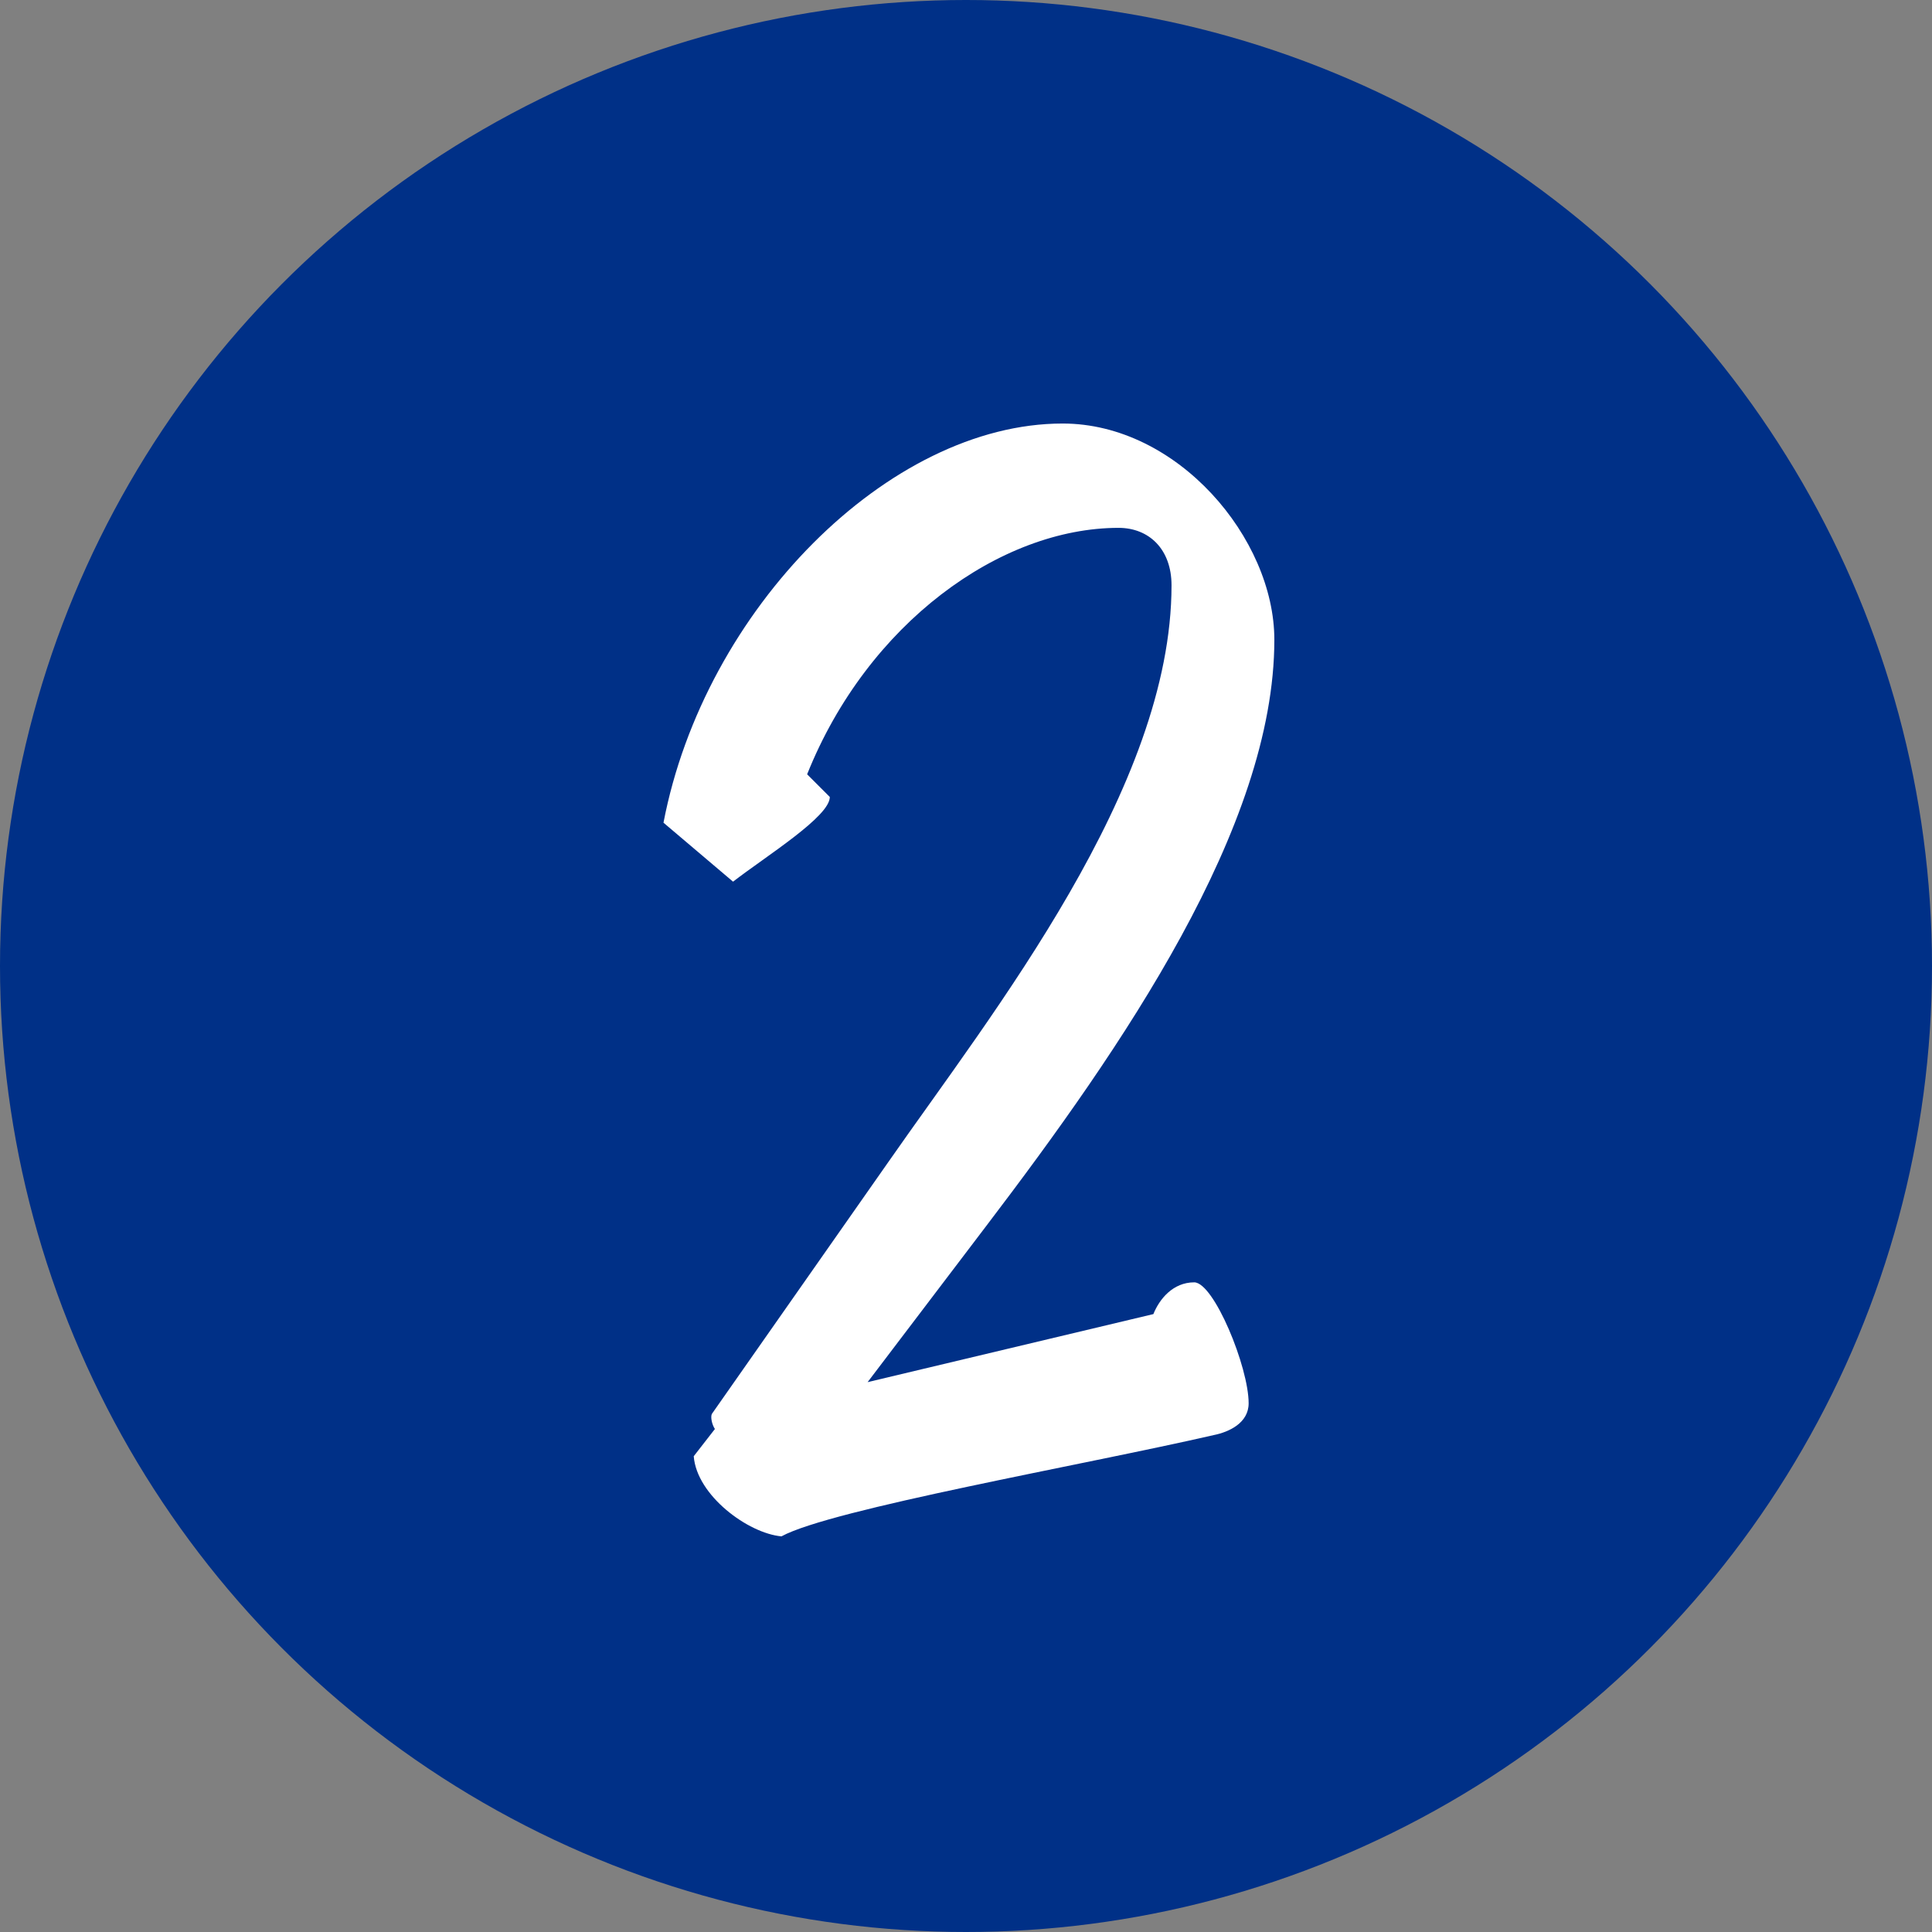 <svg width="92" height="92" viewBox="0 0 92 92" fill="none" xmlns="http://www.w3.org/2000/svg">
<rect x="0" y="0" width="92" height="92" fill="#808080" stroke="none"/>
<circle cx="46" cy="46" r="46" fill="#003087"/>
<path d="M33.035 69.344L34.043 68.048C33.899 67.832 33.827 67.472 33.899 67.328L42.323 55.304C47.291 48.176 55.787 37.52 55.787 27.872C55.787 26.144 54.707 25.136 53.267 25.136C47.651 25.136 41.315 29.672 38.435 36.872L39.515 37.952C39.515 38.888 36.491 40.76 34.907 41.984L31.595 39.176C33.539 29.024 42.323 20.168 50.603 20.168C56.075 20.168 60.683 25.64 60.683 30.464C60.683 39.392 53.411 49.904 47.003 58.328L41.315 65.816L54.923 62.576C55.211 61.856 55.859 61.064 56.867 61.064C57.803 61.064 59.459 65.096 59.459 66.824C59.459 67.76 58.523 68.192 57.803 68.336C51.539 69.776 39.587 71.864 37.211 73.16C35.627 73.016 33.179 71.216 33.035 69.344Z" fill="white"/>
</svg>
